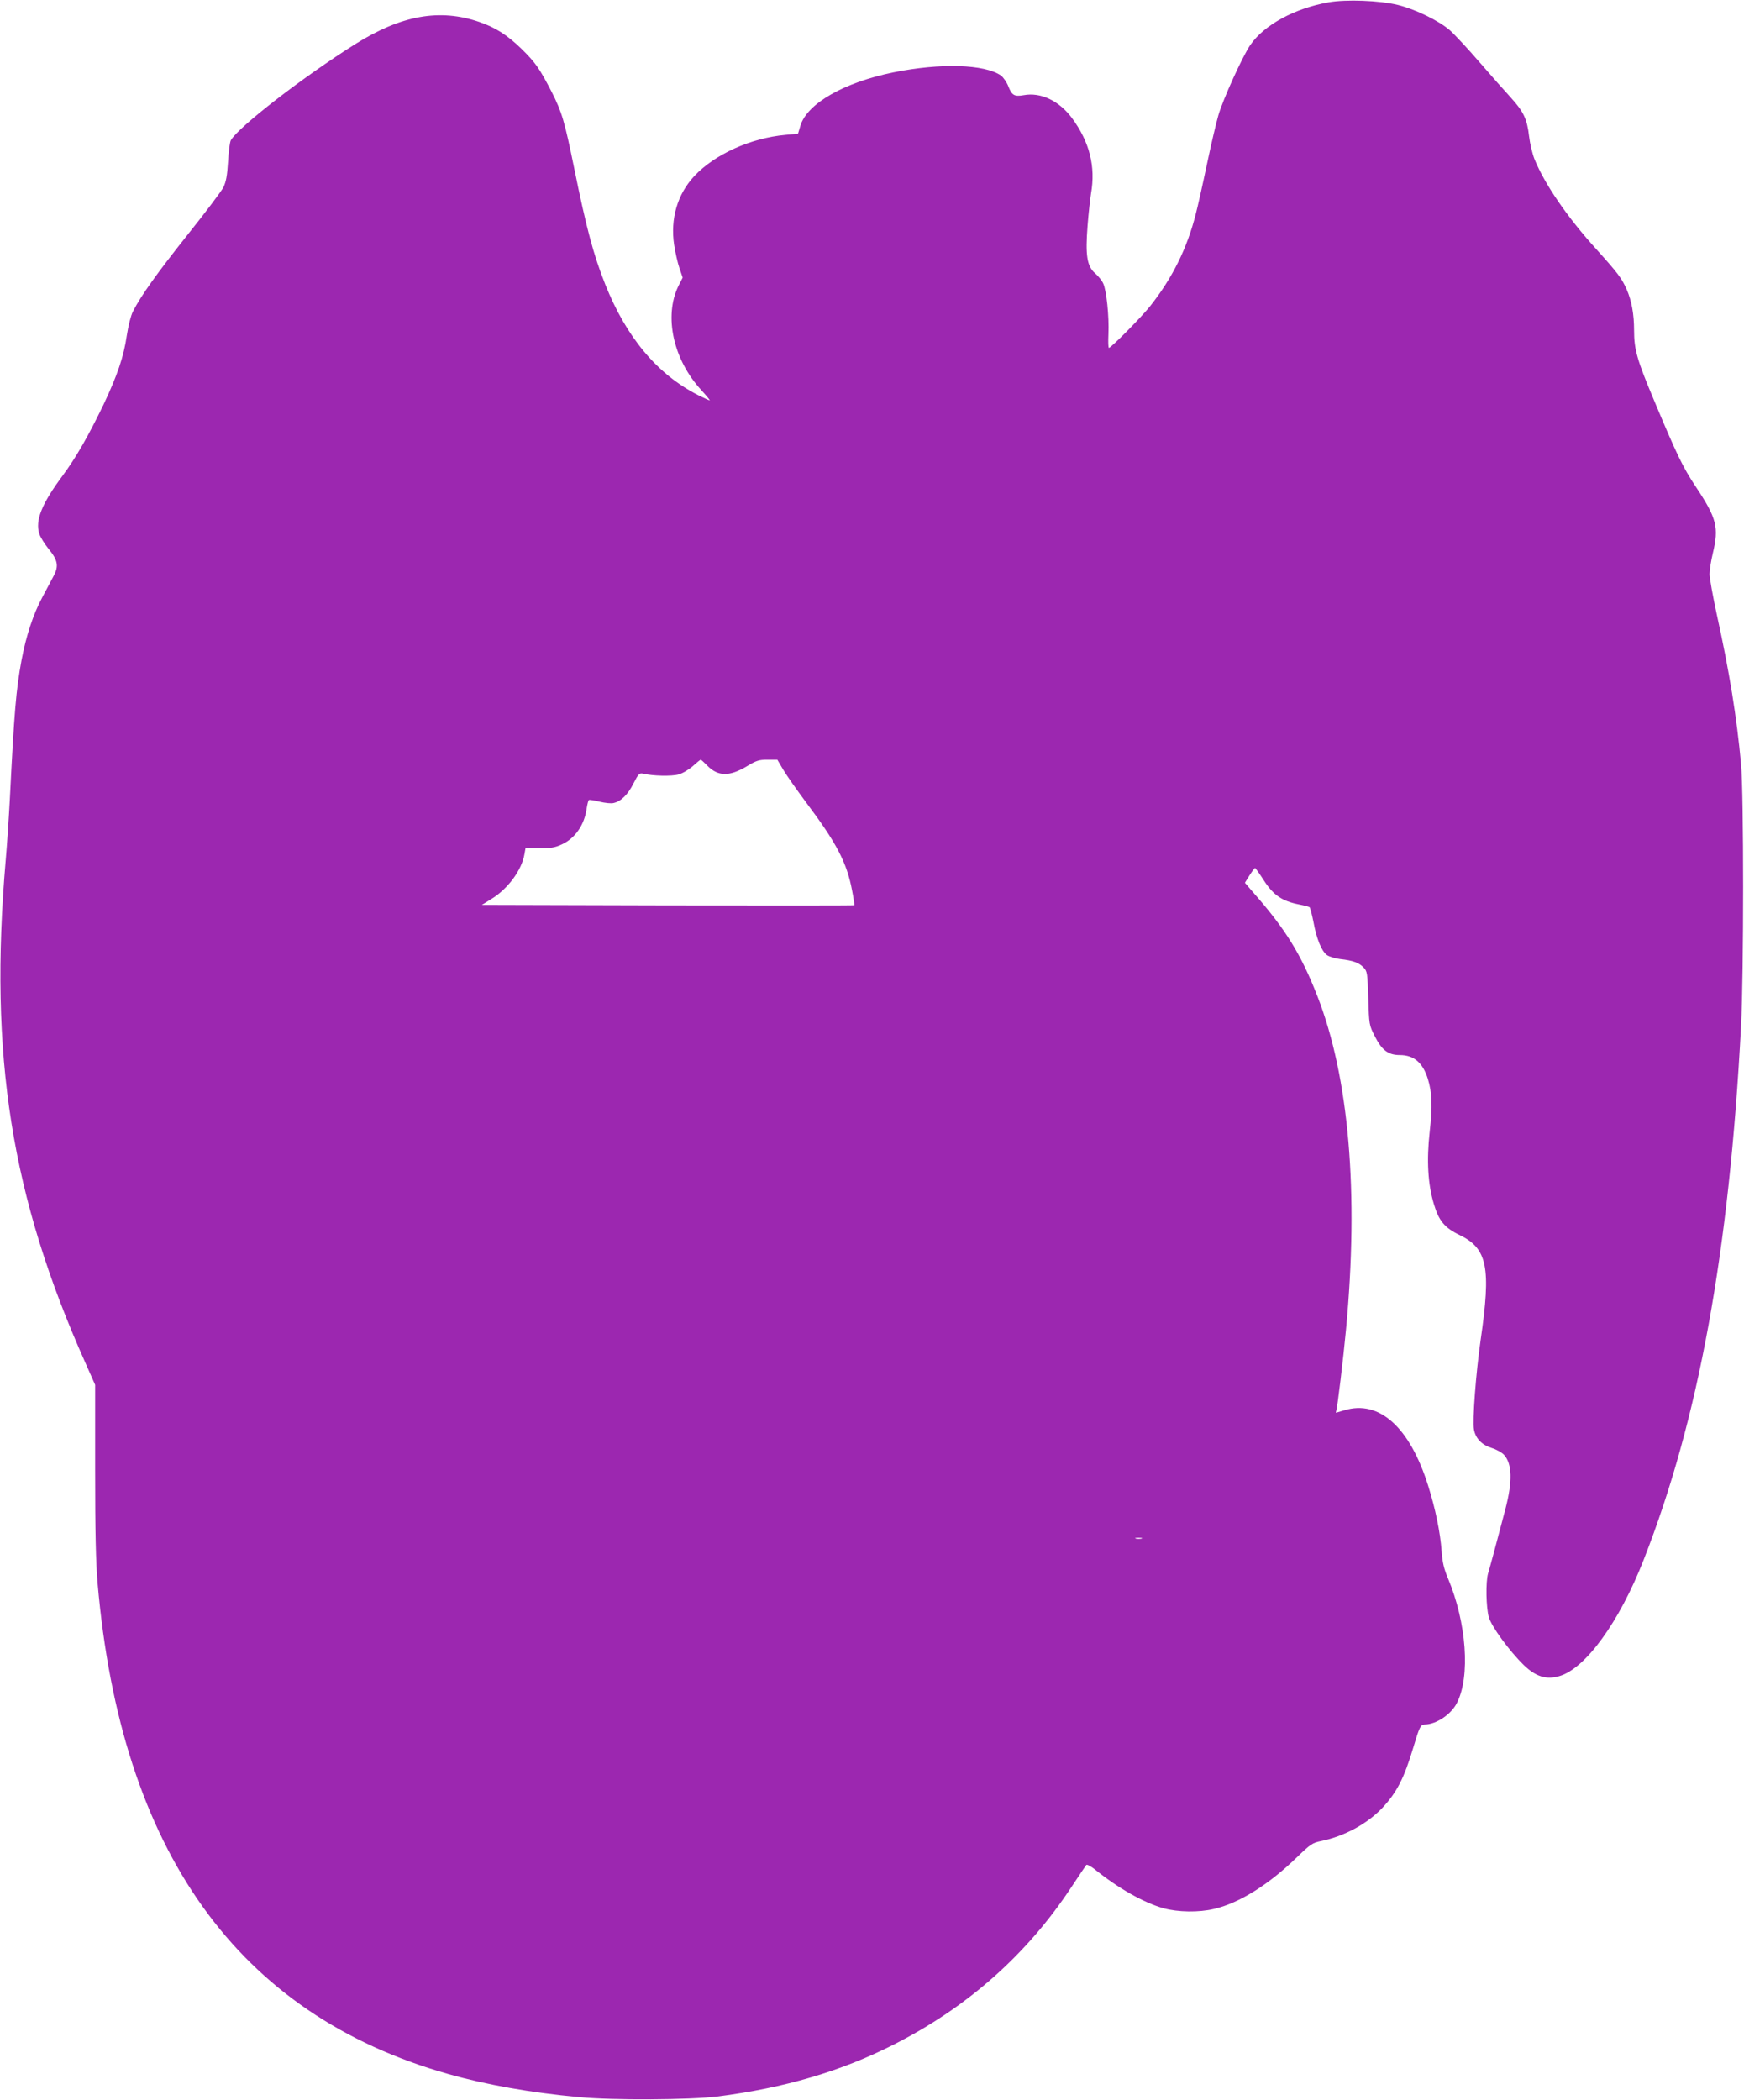 <?xml version="1.0" standalone="no"?>
<!DOCTYPE svg PUBLIC "-//W3C//DTD SVG 20010904//EN"
 "http://www.w3.org/TR/2001/REC-SVG-20010904/DTD/svg10.dtd">
<svg version="1.0" xmlns="http://www.w3.org/2000/svg"
 width="1063pt" height="1280pt" viewBox="0 0 1063 1280"
 preserveAspectRatio="xMidYMid meet">
<g transform="translate(0,1280) scale(0.1,-0.1)"
fill="#9c27b0" stroke="none">
<path d="M8098 12786 c-208 -37 -393 -138 -477 -260 -47 -68 -167 -332 -195
-429 -14 -48 -46 -185 -71 -305 -25 -119 -55 -252 -66 -294 -53 -211 -143
-392 -278 -563 -53 -67 -239 -255 -252 -255 -4 0 -5 37 -3 83 5 108 -12 270
-32 310 -8 18 -31 46 -50 62 -49 44 -59 109 -45 290 6 77 16 165 21 196 29
163 -9 314 -115 458 -79 107 -191 160 -295 141 -57 -10 -73 -1 -94 54 -10 25
-30 54 -44 65 -99 70 -369 78 -656 20 -301 -61 -526 -190 -567 -324 l-15 -50
-76 -7 c-212 -19 -431 -118 -556 -251 -103 -110 -147 -261 -123 -419 7 -46 21
-109 32 -141 l20 -59 -26 -51 c-90 -185 -31 -451 141 -636 31 -34 53 -61 50
-61 -4 0 -35 14 -69 31 -249 126 -439 352 -568 676 -72 181 -115 343 -189 707
-59 289 -75 343 -138 467 -74 143 -98 177 -181 259 -87 85 -158 131 -259 166
-241 83 -475 42 -757 -135 -318 -200 -712 -505 -758 -586 -6 -11 -14 -70 -17
-131 -5 -84 -12 -121 -28 -155 -12 -24 -110 -154 -218 -289 -186 -234 -285
-372 -334 -469 -13 -26 -28 -87 -37 -145 -18 -128 -58 -244 -142 -422 -93
-192 -167 -322 -250 -434 -127 -171 -168 -273 -141 -354 6 -20 32 -61 56 -91
57 -69 63 -105 31 -165 -13 -25 -44 -83 -69 -130 -55 -102 -99 -235 -127 -385
-33 -180 -44 -307 -71 -845 -6 -113 -17 -279 -25 -370 -103 -1195 33 -2054
486 -3067 l59 -133 0 -517 c0 -381 4 -564 15 -693 142 -1631 854 -2627 2137
-2990 233 -66 503 -114 798 -141 208 -20 675 -17 845 4 406 52 750 153 1070
315 453 229 817 552 1090 968 43 65 82 123 86 128 4 5 27 -7 51 -26 145 -117
299 -204 420 -238 88 -24 215 -26 308 -4 152 35 332 147 504 314 84 81 95 89
150 100 140 29 278 104 370 200 90 96 134 181 192 375 35 118 43 135 67 135
70 0 162 61 197 131 83 161 59 490 -54 759 -25 59 -34 98 -39 166 -8 114 -38
260 -82 399 -112 357 -298 525 -511 460 -27 -8 -50 -15 -51 -15 -1 0 0 6 2 13
7 20 43 320 59 492 79 837 19 1540 -175 2036 -99 253 -194 408 -393 633 l-48
56 28 45 c16 25 31 45 34 45 3 -1 28 -36 55 -78 57 -88 111 -124 212 -144 32
-6 61 -14 65 -17 4 -4 15 -45 24 -91 19 -102 48 -174 81 -200 14 -10 49 -21
81 -25 80 -9 115 -22 143 -51 23 -24 24 -34 29 -188 5 -162 5 -163 40 -232 43
-85 82 -114 152 -114 86 0 140 -46 171 -145 26 -85 29 -166 11 -325 -19 -172
-11 -317 26 -439 30 -101 65 -144 157 -188 169 -82 192 -197 128 -638 -29
-202 -51 -495 -41 -547 10 -55 48 -94 109 -113 29 -9 62 -28 74 -41 50 -55 53
-161 9 -330 -43 -164 -95 -359 -106 -394 -15 -52 -12 -209 5 -267 17 -57 124
-204 212 -290 73 -71 138 -92 218 -68 159 46 366 331 514 710 334 852 521
1876 593 3250 17 324 17 1412 0 1600 -26 282 -70 557 -148 911 -24 111 -44
222 -44 245 0 24 9 81 20 127 38 158 24 213 -102 403 -82 123 -117 197 -257
531 -103 245 -121 308 -121 424 0 100 -15 181 -45 250 -30 68 -55 101 -184
244 -179 197 -316 398 -378 550 -13 33 -28 96 -33 140 -12 105 -34 150 -111
235 -36 39 -122 136 -191 216 -70 81 -151 168 -180 194 -68 59 -209 128 -318
155 -110 27 -315 35 -422 16z m-3788 -4651 c66 -68 136 -69 244 -4 56 34 73
39 124 39 l60 0 36 -61 c20 -34 82 -122 137 -196 188 -250 251 -370 283 -542
9 -46 15 -86 13 -88 -2 -2 -514 -2 -1137 -1 l-1133 3 61 38 c100 62 183 176
199 273 l6 34 86 0 c69 0 96 5 136 24 81 37 138 120 151 220 4 26 10 48 13 50
4 3 33 -2 66 -10 33 -8 71 -12 85 -8 45 10 87 51 121 119 31 60 36 65 59 60
56 -14 173 -17 216 -5 25 7 63 30 87 51 23 21 44 38 48 39 3 0 20 -16 39 -35z
m2648 -4712 c-10 -2 -26 -2 -35 0 -10 3 -2 5 17 5 19 0 27 -2 18 -5z"/>
</g>
</svg>
